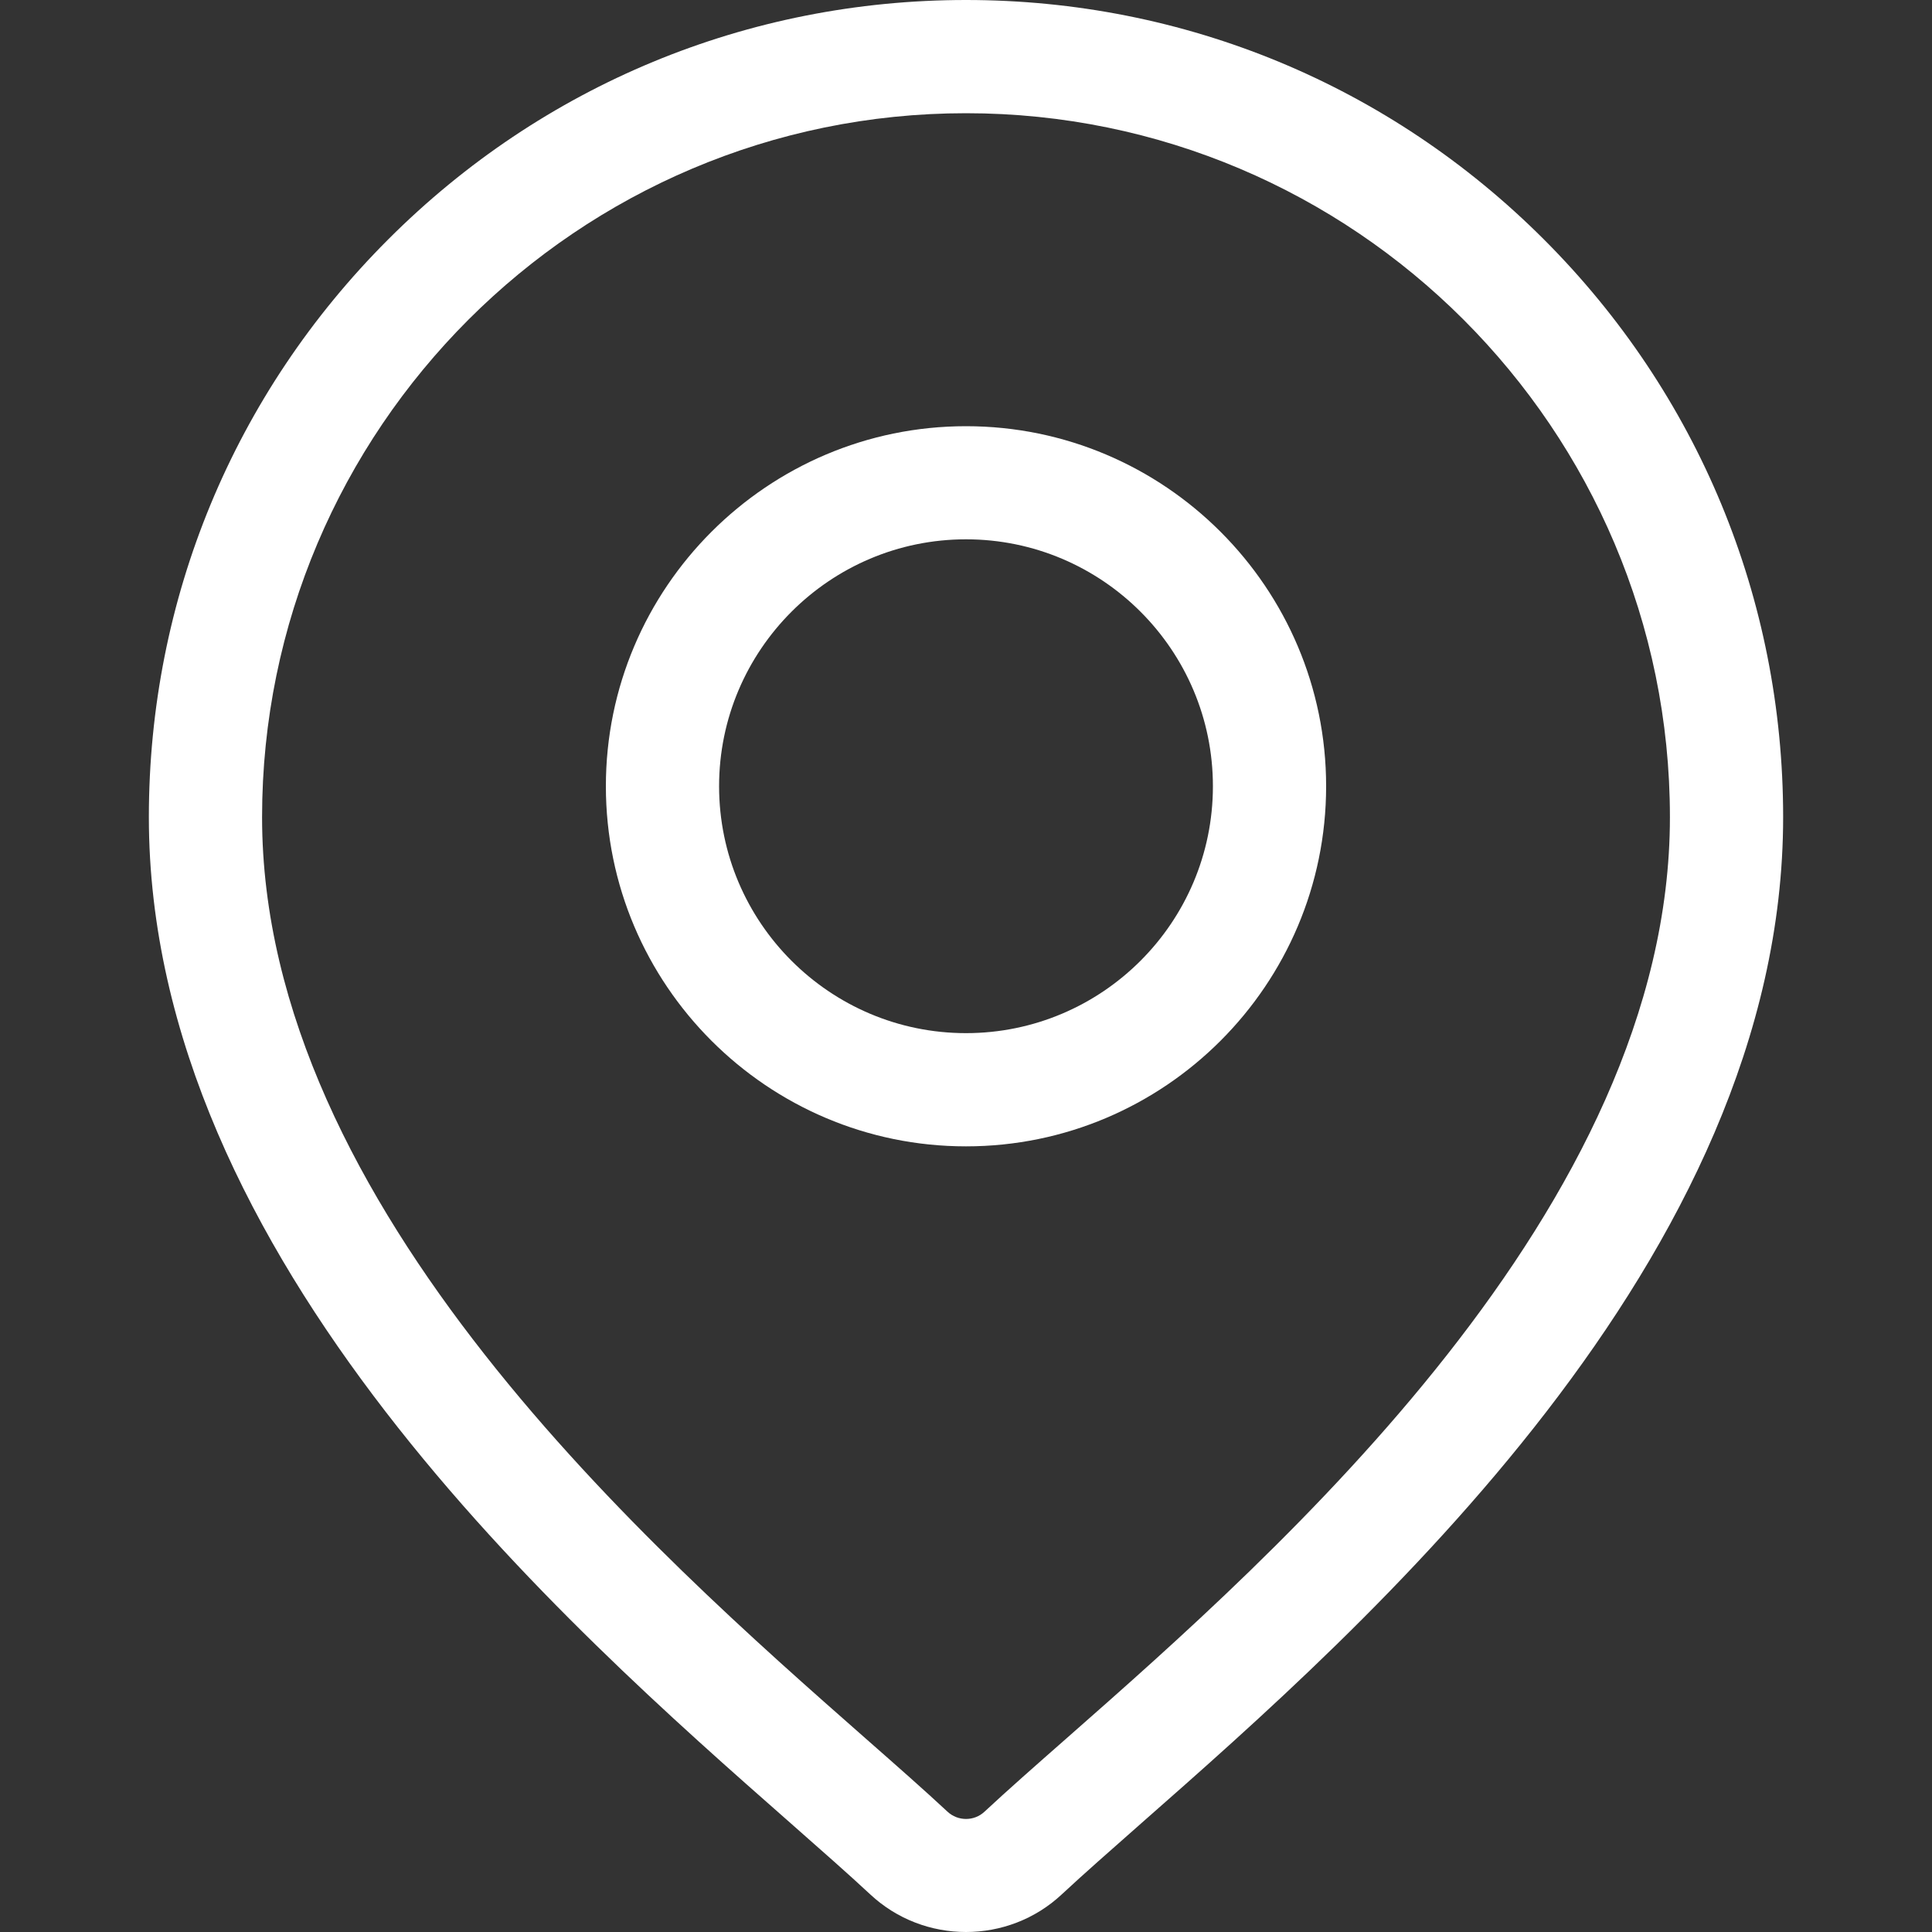 <?xml version="1.0" encoding="UTF-8"?> <svg xmlns="http://www.w3.org/2000/svg" width="20" height="20" viewBox="0 0 20 20" fill="none"><rect x="0" y="0" width="20" height="20" fill="#333333" stroke="none"/><path d="M15.982 2.478C14.384 0.88 12.259 0 10 0C7.741 0 5.616 0.88 4.019 2.478C2.421 4.075 1.541 6.2 1.541 8.459C1.541 13.03 5.863 16.831 8.185 18.874C8.507 19.158 8.786 19.403 9.008 19.61C9.286 19.87 9.643 20 10 20C10.357 20 10.714 19.87 10.992 19.61C11.214 19.403 11.493 19.158 11.815 18.874C14.137 16.831 18.459 13.03 18.459 8.459C18.459 6.2 17.579 4.075 15.982 2.478ZM11.042 17.994C10.712 18.284 10.427 18.535 10.192 18.754C10.085 18.855 9.916 18.855 9.808 18.754C9.573 18.535 9.288 18.284 8.958 17.994C6.776 16.074 2.713 12.5 2.713 8.459C2.713 4.441 5.982 1.172 10 1.172C14.018 1.172 17.287 4.441 17.287 8.459C17.287 12.5 13.224 16.074 11.042 17.994Z" fill="white"></path><path d="M10 4.412C7.945 4.412 6.272 6.084 6.272 8.139C6.272 10.195 7.945 11.867 10 11.867C12.056 11.867 13.728 10.195 13.728 8.139C13.728 6.084 12.056 4.412 10 4.412ZM10 10.695C8.591 10.695 7.444 9.549 7.444 8.139C7.444 6.73 8.591 5.583 10 5.583C11.41 5.583 12.556 6.73 12.556 8.139C12.556 9.549 11.41 10.695 10 10.695Z" fill="white"></path></svg> 